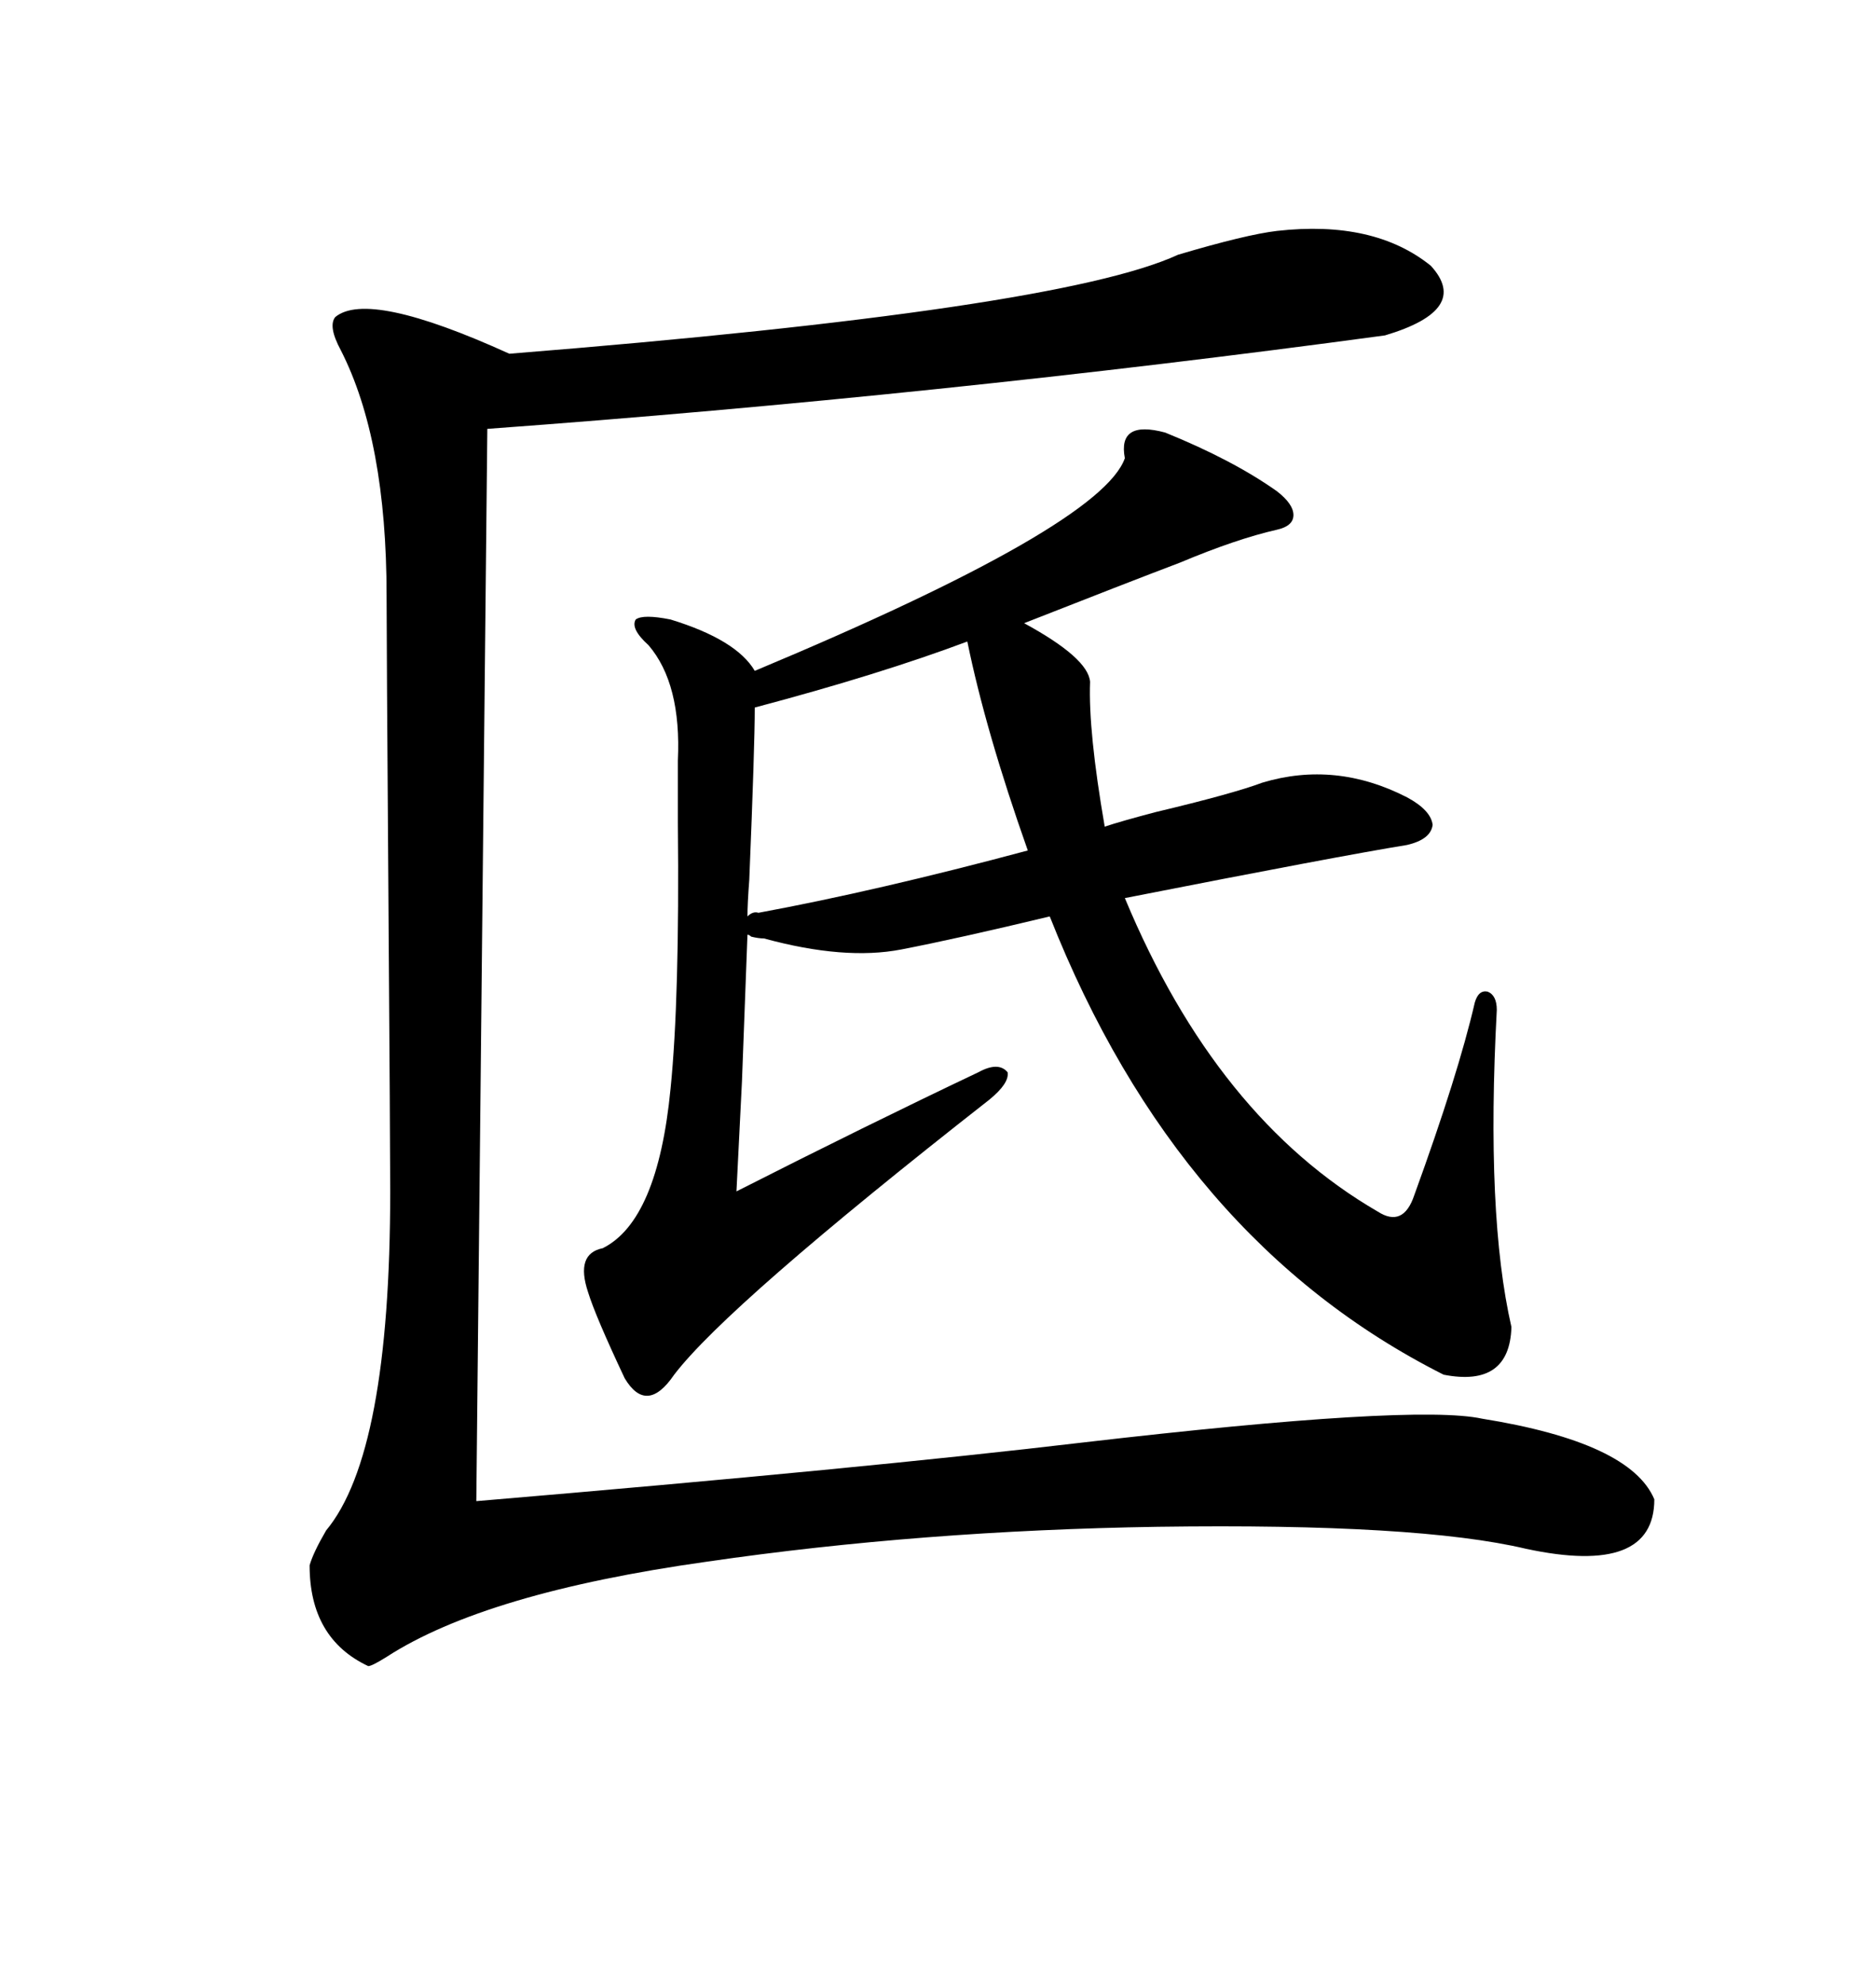<svg xmlns="http://www.w3.org/2000/svg" xmlns:xlink="http://www.w3.org/1999/xlink" width="300" height="317.285"><path d="M204.20 36.91L204.20 36.91Q219.73 35.16 228.81 42.48L228.81 42.48Q235.25 49.51 221.48 53.61L221.48 53.61Q150 63.28 77.93 68.55L77.93 68.55L76.17 239.94Q138.57 234.67 173.14 230.57L173.14 230.57Q226.17 224.41 237.01 226.76L237.01 226.76Q260.74 230.57 264.55 239.65L264.55 239.65Q264.55 251.95 244.04 247.56L244.04 247.56Q226.76 243.46 185.16 244.04L185.16 244.04Q147.36 244.63 113.09 249.61L113.09 249.61Q77.64 254.59 61.82 264.84L61.82 264.84Q59.47 266.31 58.89 266.31L58.89 266.31Q49.51 261.91 49.51 250.20L49.51 250.20Q50.10 248.14 52.15 244.63L52.15 244.63Q62.40 232.32 62.40 190.43L62.40 190.43Q62.40 183.69 62.11 142.68L62.11 142.68Q61.82 101.95 61.82 95.21L61.82 95.21Q61.82 70.31 54.49 55.96L54.49 55.96Q52.44 52.15 53.61 50.68L53.61 50.68Q58.89 46.29 81.45 56.54L81.45 56.54Q169.34 49.51 188.38 40.72L188.38 40.72Q199.22 37.50 204.20 36.91ZM117.77 190.43L117.77 190.43Q138.57 179.88 156.45 171.39L156.45 171.39Q159.67 169.63 161.13 171.39L161.13 171.39Q161.43 173.14 158.20 175.78L158.20 175.78Q116.31 208.59 107.81 219.73L107.81 219.73Q103.42 226.17 99.90 220.31L99.90 220.31Q95.21 210.35 94.04 206.54L94.04 206.54Q91.99 200.39 96.39 199.51L96.39 199.51Q105.18 195.12 107.23 174.02L107.23 174.02Q108.69 159.67 108.40 131.54L108.40 131.54Q108.40 124.80 108.40 121.58L108.40 121.58Q108.98 109.28 103.71 103.13L103.71 103.13Q100.78 100.49 101.66 99.02L101.66 99.02Q102.83 98.14 107.23 99.02L107.23 99.02Q117.77 102.25 120.70 107.23L120.70 107.23Q176.07 84.08 179.88 73.24L179.88 73.24Q178.71 67.09 186.33 69.14L186.33 69.14Q197.17 73.54 204.20 78.52L204.20 78.52Q206.84 80.57 206.84 82.32L206.84 82.32Q206.84 84.08 204.20 84.67L204.20 84.67Q197.75 86.13 188.67 89.94L188.67 89.94Q180.18 93.16 163.77 99.61L163.77 99.61Q174.02 105.18 174.32 108.98L174.32 108.98Q174.02 116.89 176.66 132.13L176.66 132.13Q179.30 131.25 184.86 129.79L184.86 129.79Q197.17 126.86 201.86 125.10L201.86 125.10Q213.57 121.58 225 127.44L225 127.44Q228.81 129.49 229.10 131.84L229.10 131.84Q228.81 134.18 225 135.06L225 135.06Q214.16 136.82 179.88 143.55L179.88 143.55Q194.53 178.71 220.31 193.65L220.31 193.65Q224.41 196.29 226.17 191.02L226.17 191.02Q233.20 171.68 235.84 160.25L235.84 160.25Q236.43 158.20 237.89 158.50L237.89 158.50Q239.36 159.08 239.36 161.43L239.36 161.43Q237.60 194.24 241.70 212.11L241.70 212.11Q241.41 221.78 230.86 219.73L230.86 219.73Q188.38 198.34 167.87 146.48L167.87 146.48Q153.22 150 144.14 151.76L144.14 151.76Q135.06 153.52 122.17 150L122.17 150Q121.29 150 120.12 149.71L120.12 149.71Q119.82 149.41 119.53 149.41L119.53 149.41Q119.24 157.03 118.65 172.85L118.65 172.85Q118.07 184.57 117.77 190.43ZM154.69 102.54L154.69 102.54Q140.63 107.81 120.70 113.09L120.70 113.09Q120.70 119.24 119.82 140.63L119.82 140.63Q119.53 144.43 119.53 146.48L119.53 146.48Q120.41 145.61 121.29 145.90L121.29 145.90Q140.33 142.38 164.36 135.94L164.36 135.94Q157.62 116.89 154.69 102.54Z"/></svg>